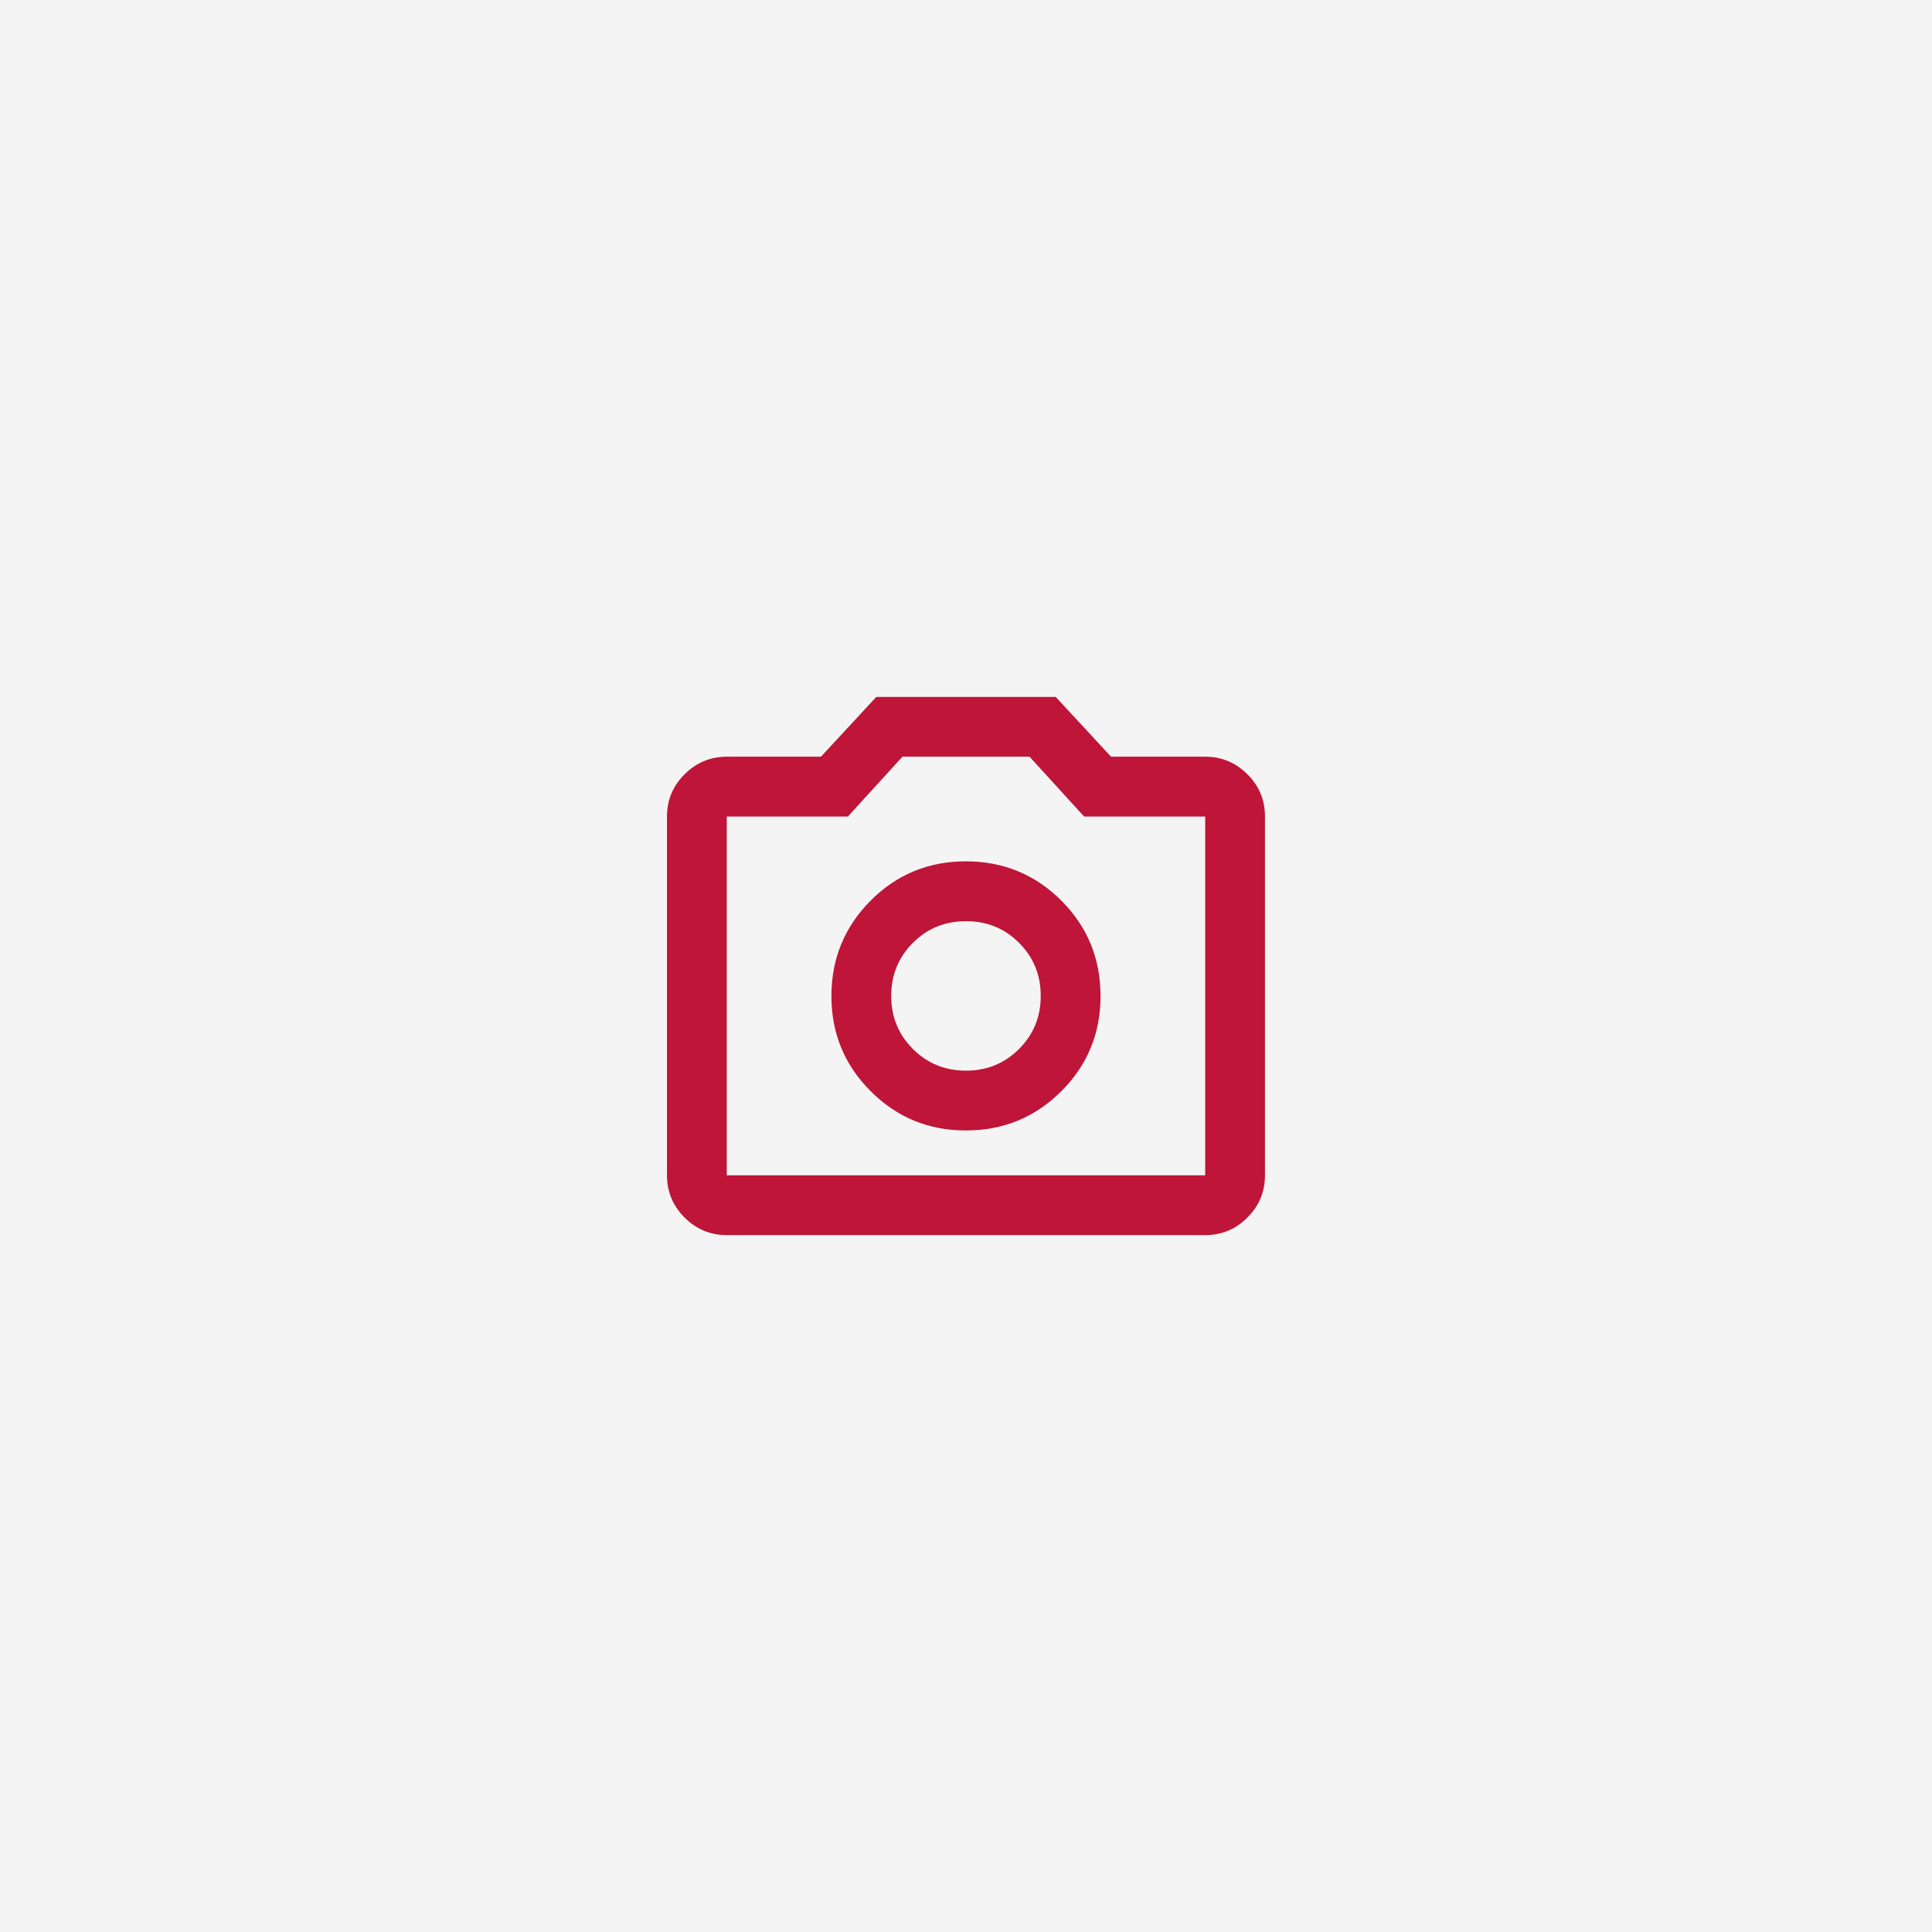 <?xml version="1.0" encoding="UTF-8"?> <svg xmlns="http://www.w3.org/2000/svg" width="35" height="35" viewBox="0 0 35 35" fill="none"><rect width="35" height="35" fill="#F4F4F4"></rect><path d="M17.5 20.479C18.177 20.479 18.752 20.242 19.227 19.768C19.701 19.295 19.938 18.719 19.937 18.042C19.937 17.364 19.7 16.789 19.227 16.315C18.753 15.842 18.177 15.605 17.5 15.604C16.822 15.603 16.246 15.841 15.773 16.315C15.3 16.79 15.063 17.366 15.062 18.042C15.061 18.718 15.298 19.293 15.773 19.768C16.249 20.244 16.824 20.481 17.5 20.479ZM17.5 19.396C17.12 19.396 16.8 19.265 16.538 19.003C16.276 18.741 16.145 18.421 16.145 18.042C16.145 17.663 16.276 17.342 16.538 17.08C16.8 16.818 17.12 16.688 17.5 16.688C17.879 16.688 18.199 16.818 18.461 17.08C18.723 17.342 18.854 17.663 18.854 18.042C18.854 18.421 18.723 18.741 18.461 19.003C18.199 19.265 17.879 19.396 17.5 19.396ZM13.166 22.375C12.868 22.375 12.614 22.269 12.402 22.057C12.19 21.845 12.083 21.59 12.083 21.292V14.792C12.083 14.494 12.189 14.239 12.402 14.027C12.614 13.815 12.869 13.709 13.166 13.708H14.873L15.875 12.625H19.125L20.127 13.708H21.833C22.131 13.708 22.386 13.815 22.598 14.027C22.811 14.239 22.917 14.494 22.916 14.792V21.292C22.916 21.59 22.81 21.845 22.598 22.057C22.386 22.269 22.131 22.375 21.833 22.375H13.166ZM13.166 21.292H21.833V14.792H19.639L18.651 13.708H16.349L15.36 14.792H13.166V21.292Z" fill="#BE1538"></path></svg> 